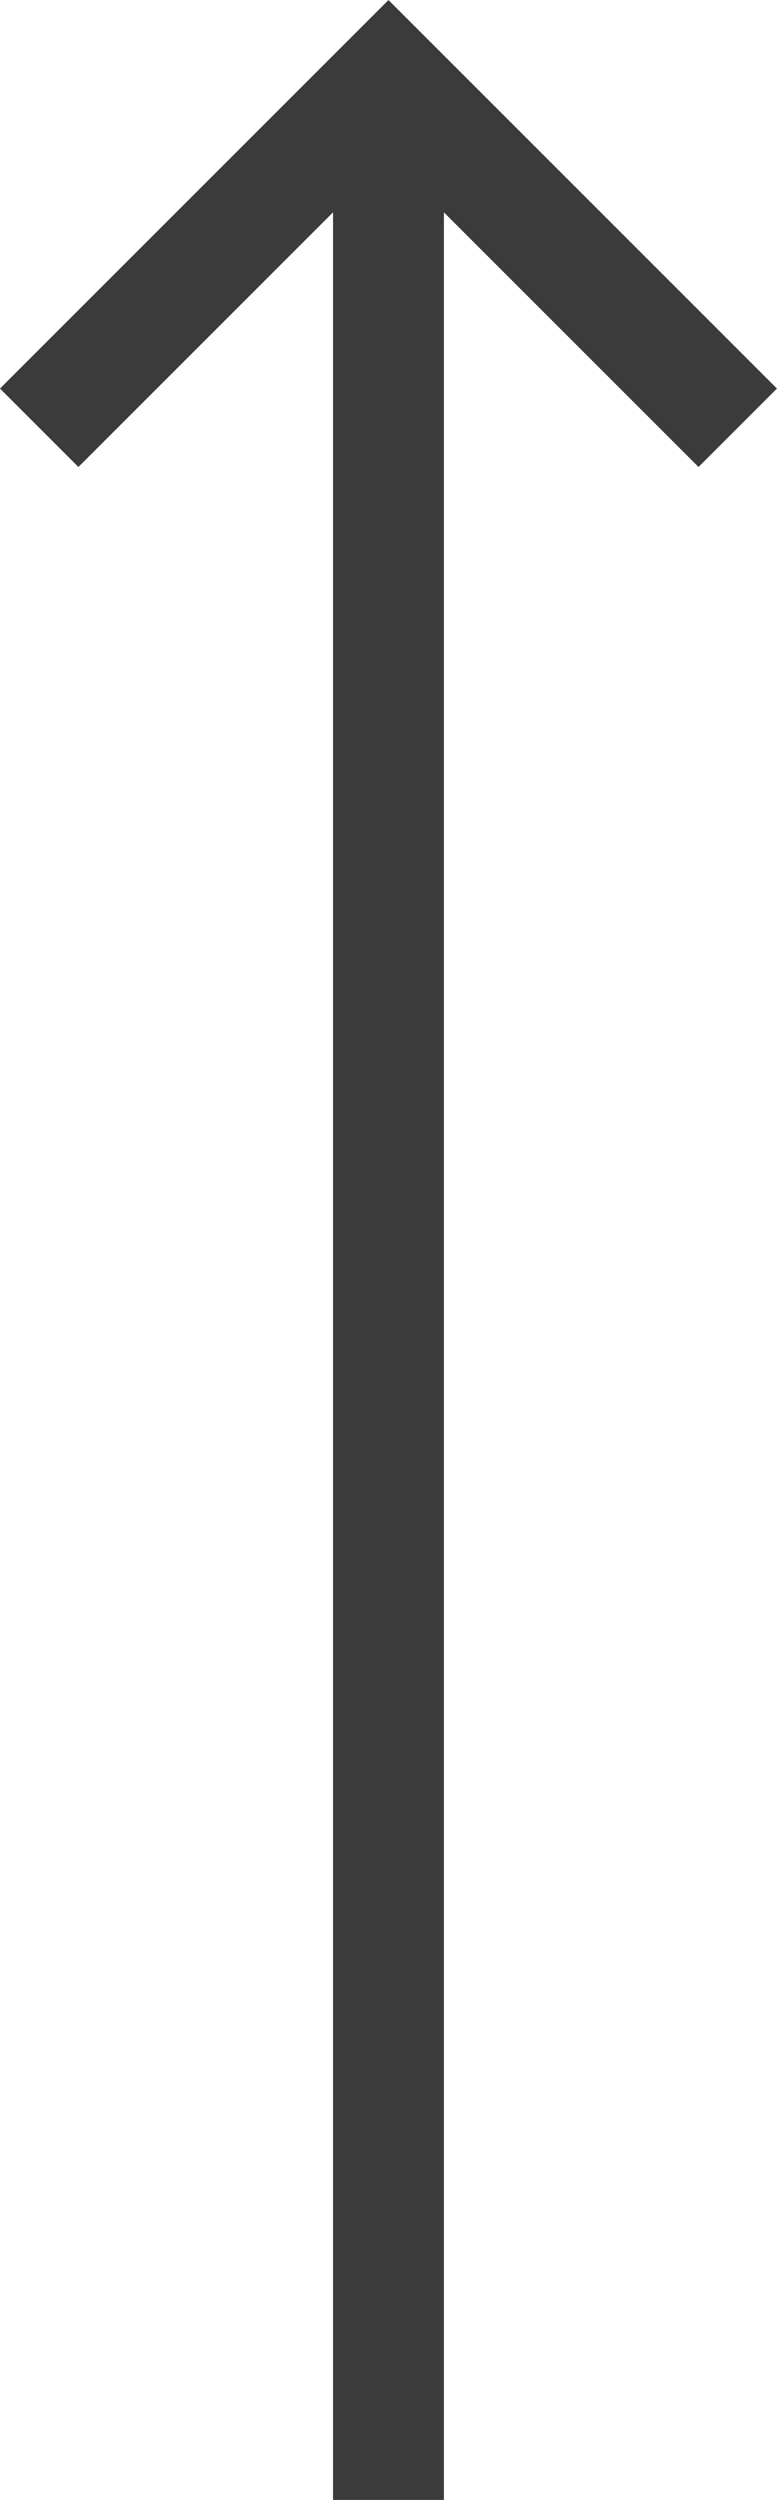 <svg xmlns="http://www.w3.org/2000/svg" width="14.013" height="45.081" viewBox="0 0 14.013 45.081">
  <g id="グループ_15" data-name="グループ 15" transform="translate(-1856.437 -355.819)">
    <path id="パス_22" data-name="パス 22" d="M61.1,314.6v43.9" transform="translate(1924.543 715.5) rotate(180)" fill="none" stroke="#3b3b3b" stroke-width="2"/>
    <path id="パス_21" data-name="パス 21" d="M0,0H8.908V8.908" transform="translate(1857.144 363.533) rotate(-45)" fill="none" stroke="#3b3b3b" stroke-width="2"/>
  </g>
</svg>
